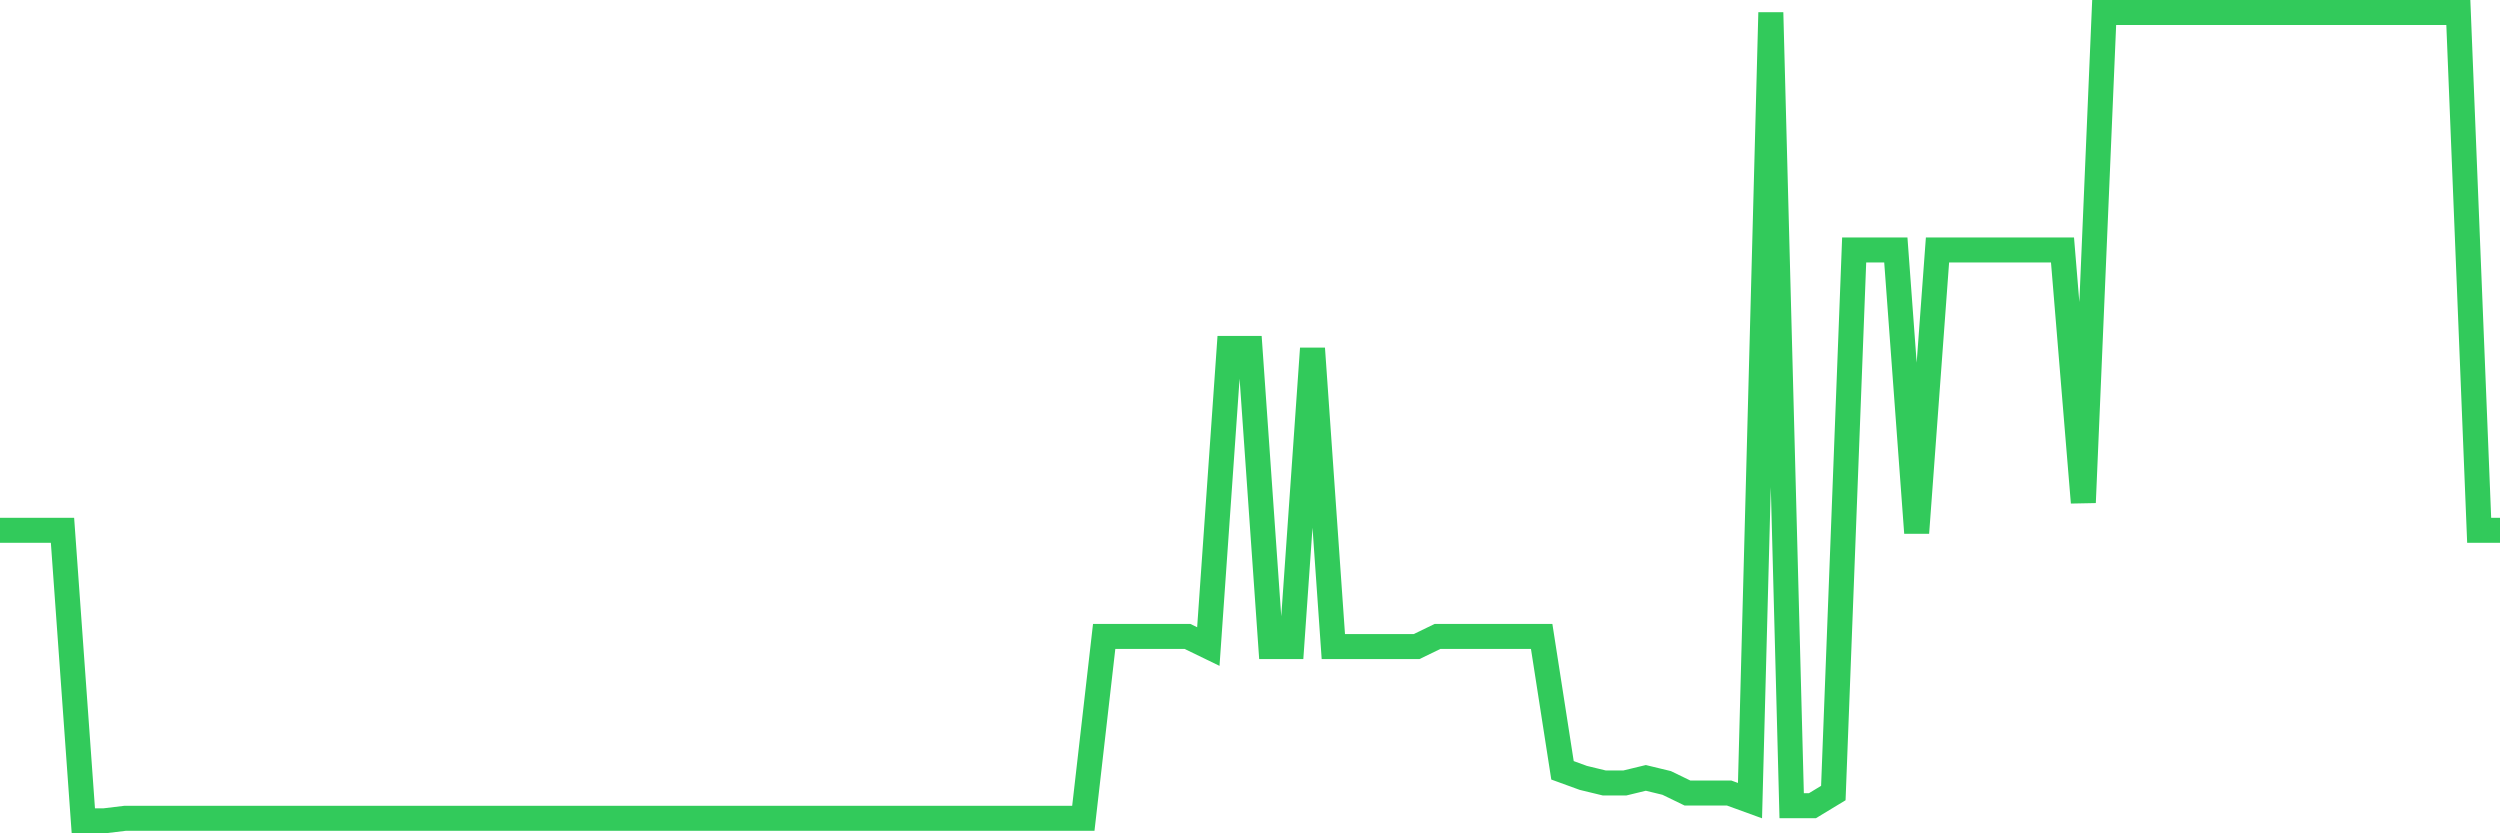 <svg
  xmlns="http://www.w3.org/2000/svg"
  xmlns:xlink="http://www.w3.org/1999/xlink"
  width="120"
  height="40"
  viewBox="0 0 120 40"
  preserveAspectRatio="none"
>
  <polyline
    points="0,25.456 1,25.456 2,25.456 3,25.456 4,39.4 5,39.4 6,39.279 7,39.279 8,39.279 9,39.279 10,39.279 11,39.279 12,39.279 13,39.279 14,39.279 15,39.279 16,39.279 17,39.279 18,39.279 19,39.279 20,39.279 21,39.279 22,39.279 23,39.279 24,39.279 25,39.279 26,39.279 27,39.279 28,39.279 29,39.279 30,39.279 31,39.279 32,39.279 33,39.279 34,39.279 35,39.279 36,39.279 37,39.279 38,39.279 39,39.279 40,39.279 41,39.279 42,39.279 43,39.279 44,39.279 45,39.279 46,39.279 47,39.279 48,39.279 49,39.279 50,39.279 51,39.279 52,39.279 53,30.549 54,30.549 55,30.549 56,30.549 57,30.549 58,31.034 59,16.726 60,16.726 61,31.034 62,31.034 63,16.726 64,31.034 65,31.034 66,31.034 67,31.034 68,31.034 69,30.549 70,30.549 71,30.549 72,30.549 73,30.549 74,30.549 75,36.975 76,37.339 77,37.581 78,37.581 79,37.339 80,37.581 81,38.066 82,38.066 83,38.066 84,38.43 85,0.6 86,38.672 87,38.672 88,38.066 89,11.998 90,11.998 91,11.998 92,25.578 93,11.998 94,11.998 95,11.998 96,11.998 97,11.998 98,11.998 99,11.998 100,24.122 101,0.6 102,0.6 103,0.6 104,0.6 105,0.6 106,0.6 107,0.6 108,0.6 109,0.6 110,0.6 111,0.6 112,0.6 113,0.6 114,0.6 115,0.6 116,0.6 117,0.6 118,0.6 119,25.456 120,25.456"
    fill="none"
    stroke="#32ca5b"
    stroke-width="1.2"
  >
  </polyline>
</svg>